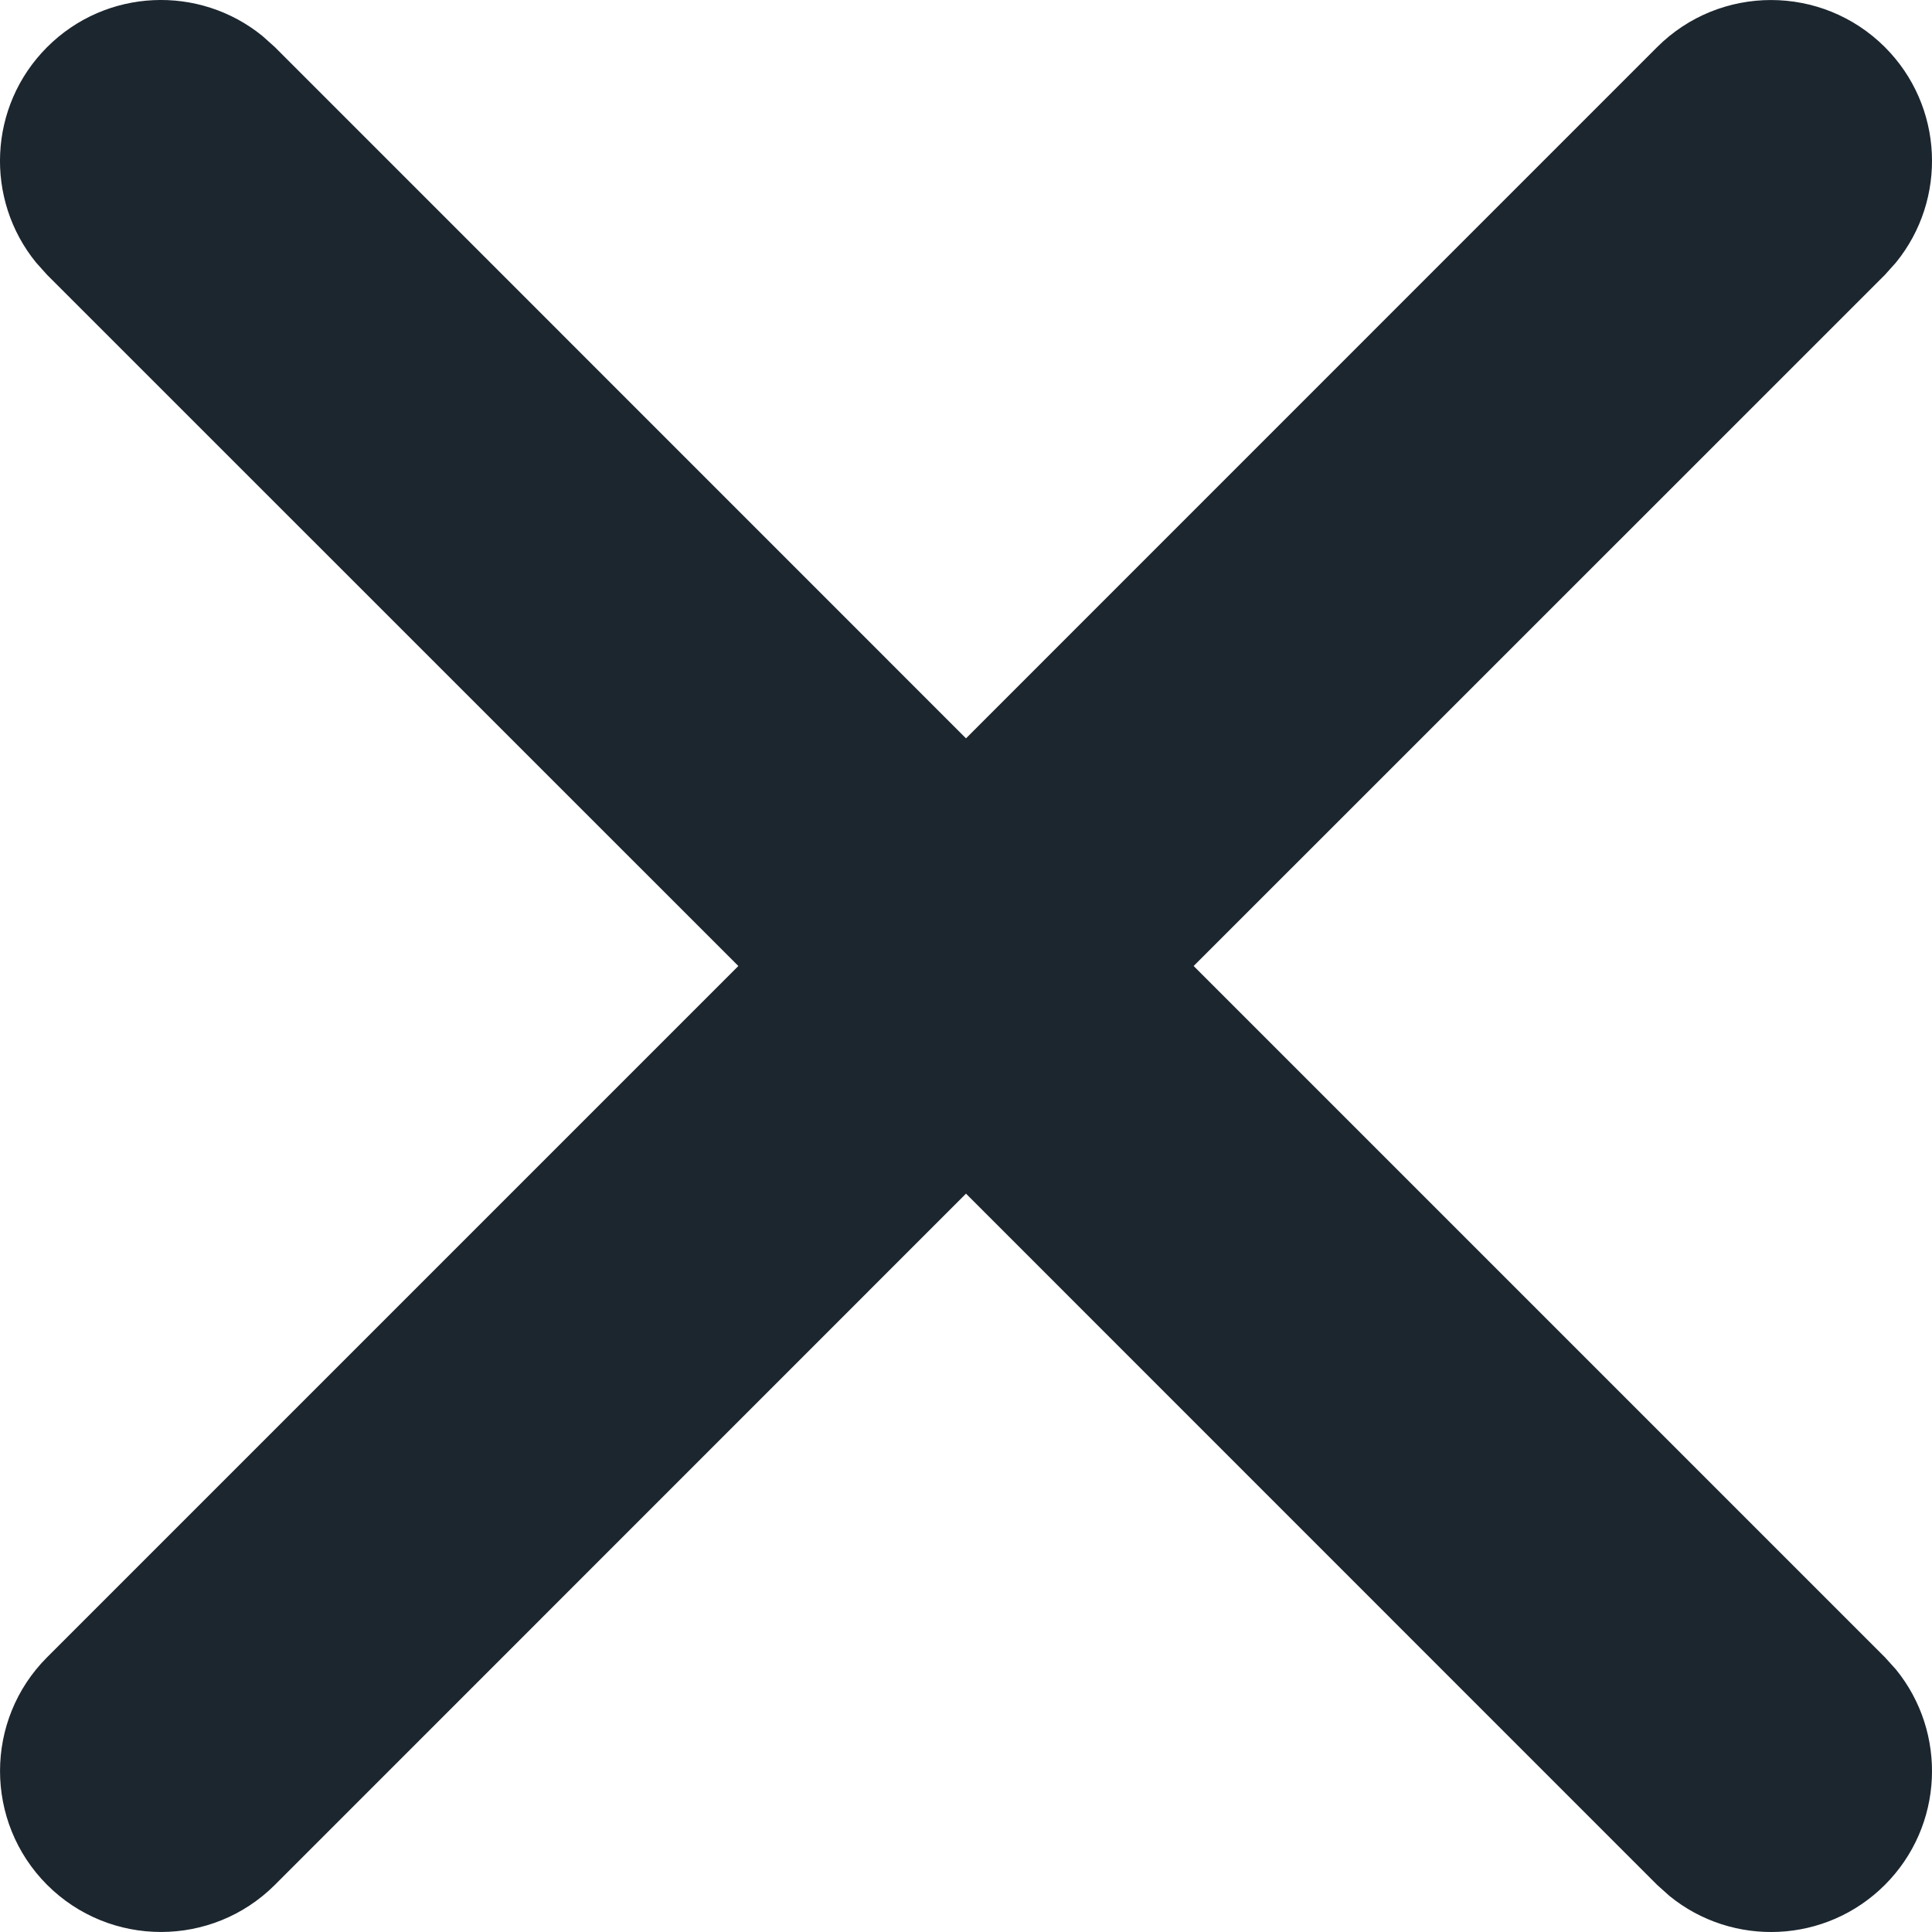 <svg width="18" height="18" viewBox="0 0 18 18" fill="none" xmlns="http://www.w3.org/2000/svg">
<path d="M15.439 0.439C16.025 -0.146 16.975 -0.146 17.561 0.439C18.11 0.988 18.144 1.857 17.664 2.446L17.561 2.561L11.121 9L17.561 15.44L17.664 15.554C18.144 16.143 18.11 17.012 17.561 17.561C17.012 18.11 16.143 18.144 15.554 17.664L15.439 17.561L9 11.121L2.561 17.561C1.975 18.146 1.025 18.146 0.439 17.561C-0.146 16.975 -0.146 16.025 0.439 15.44L6.879 9L0.439 2.561L0.336 2.446C-0.144 1.857 -0.11 0.988 0.439 0.439C0.988 -0.11 1.857 -0.144 2.446 0.336L2.561 0.439L9 6.879L15.439 0.439Z" fill="#1C262F"/>
</svg>
